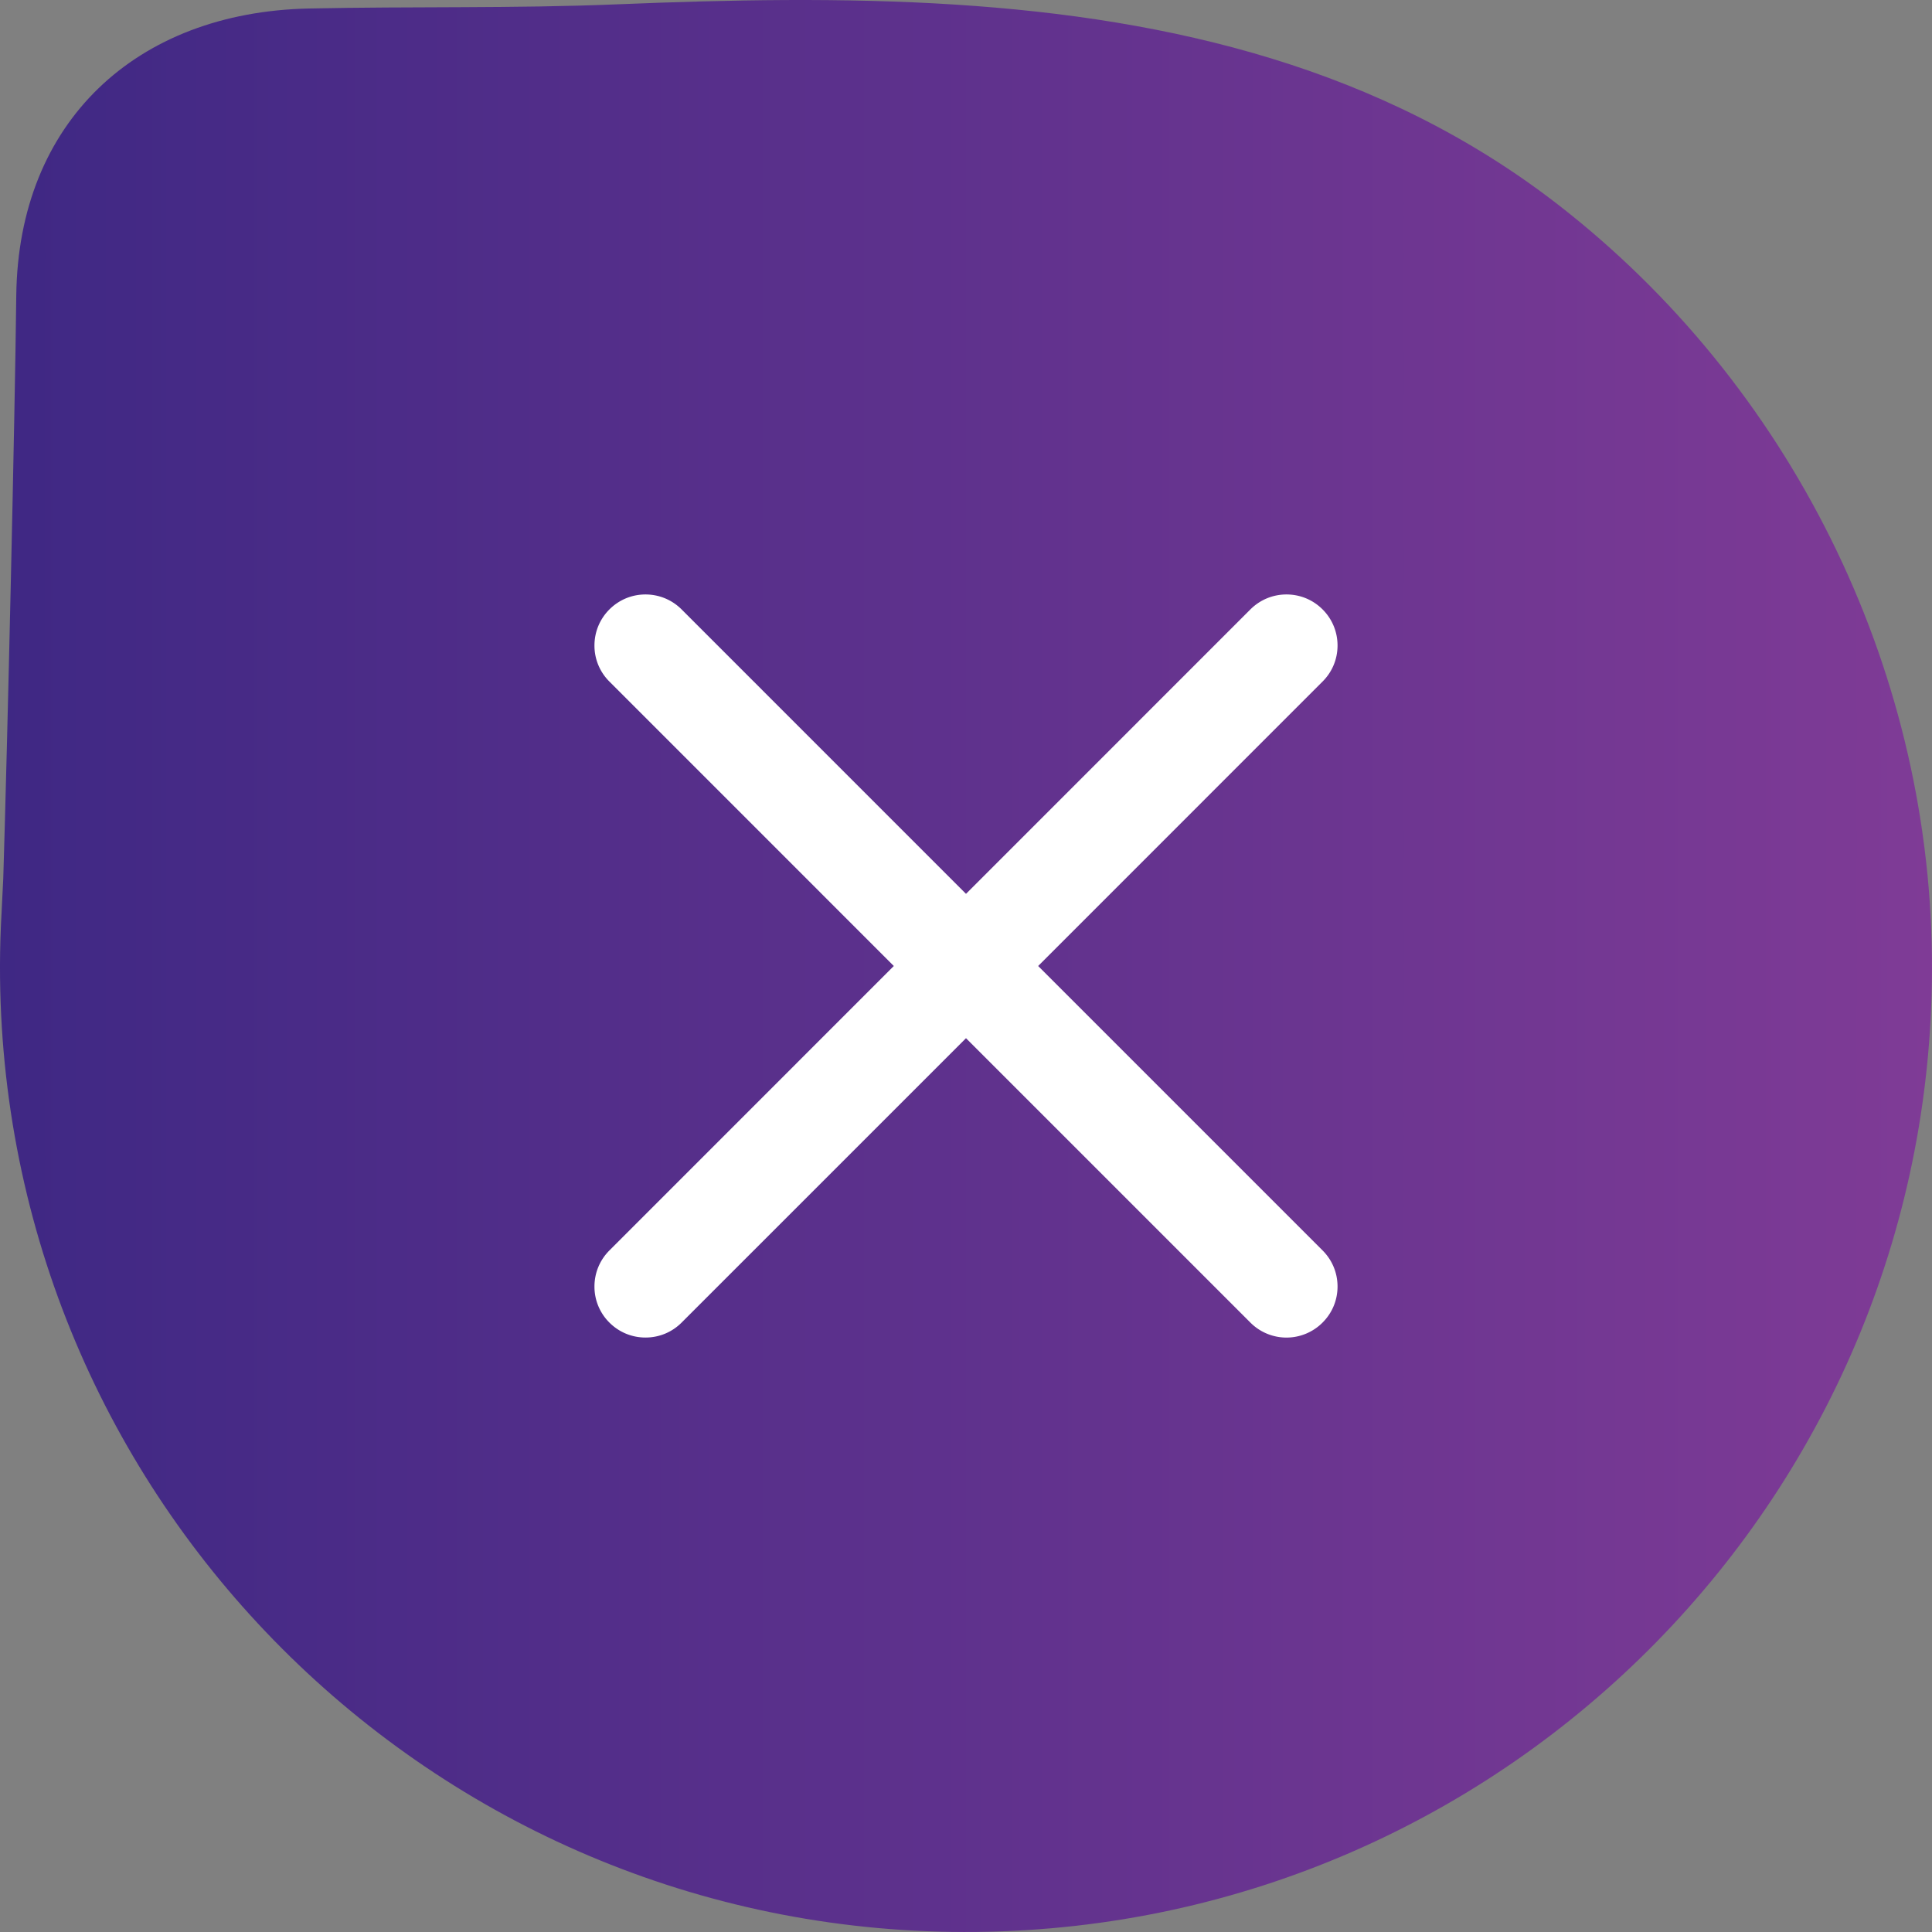 <svg xmlns="http://www.w3.org/2000/svg" width="52" height="52" fill="none"><rect width="100%" height="100%" fill="#808080" stroke="none"/><path fill="url(#a)" d="M.024 24.925q-.03.69-.023 1.388c.155 14.341 11.922 25.843 26.282 25.685 14.358-.155 25.873-11.907 25.715-26.25-.084-7.873-3.837-15.408-10.061-20.239C37.189 1.827 31.535.498 25.715.124c-3.036-.195-6.082-.131-9.12-.007-2.77.114-5.516.052-8.287.112C3.666.33.493 3.275.438 7.952.4 11.33.2 19.977.088 23.636"/><path fill="#fff" fill-rule="evenodd" d="M16 34.627c0-.367.143-.712.403-.972L24.057 26l-7.654-7.655a1.36 1.36 0 0 1-.403-.971c0-.367.143-.712.403-.972.26-.259.604-.402.97-.402.367 0 .712.143.972.402L26 24.058l7.655-7.656c.26-.259.605-.402.971-.402.367 0 .712.143.971.402.26.26.403.605.403.972 0 .366-.143.711-.403.97L27.942 26l7.655 7.655c.26.26.403.605.403.972 0 .366-.143.711-.403.97a1.37 1.37 0 0 1-1.942.001L26 27.943l-7.655 7.655c-.26.26-.605.402-.971.402-.367 0-.712-.143-.971-.402a1.36 1.36 0 0 1-.403-.971" clip-rule="evenodd"/><defs><linearGradient id="a" x1="0" x2="52" y1="26" y2="26" gradientUnits="userSpaceOnUse"><stop stop-color="#3F2884"/><stop offset="1" stop-color="#7F3B96"/></linearGradient></defs></svg>